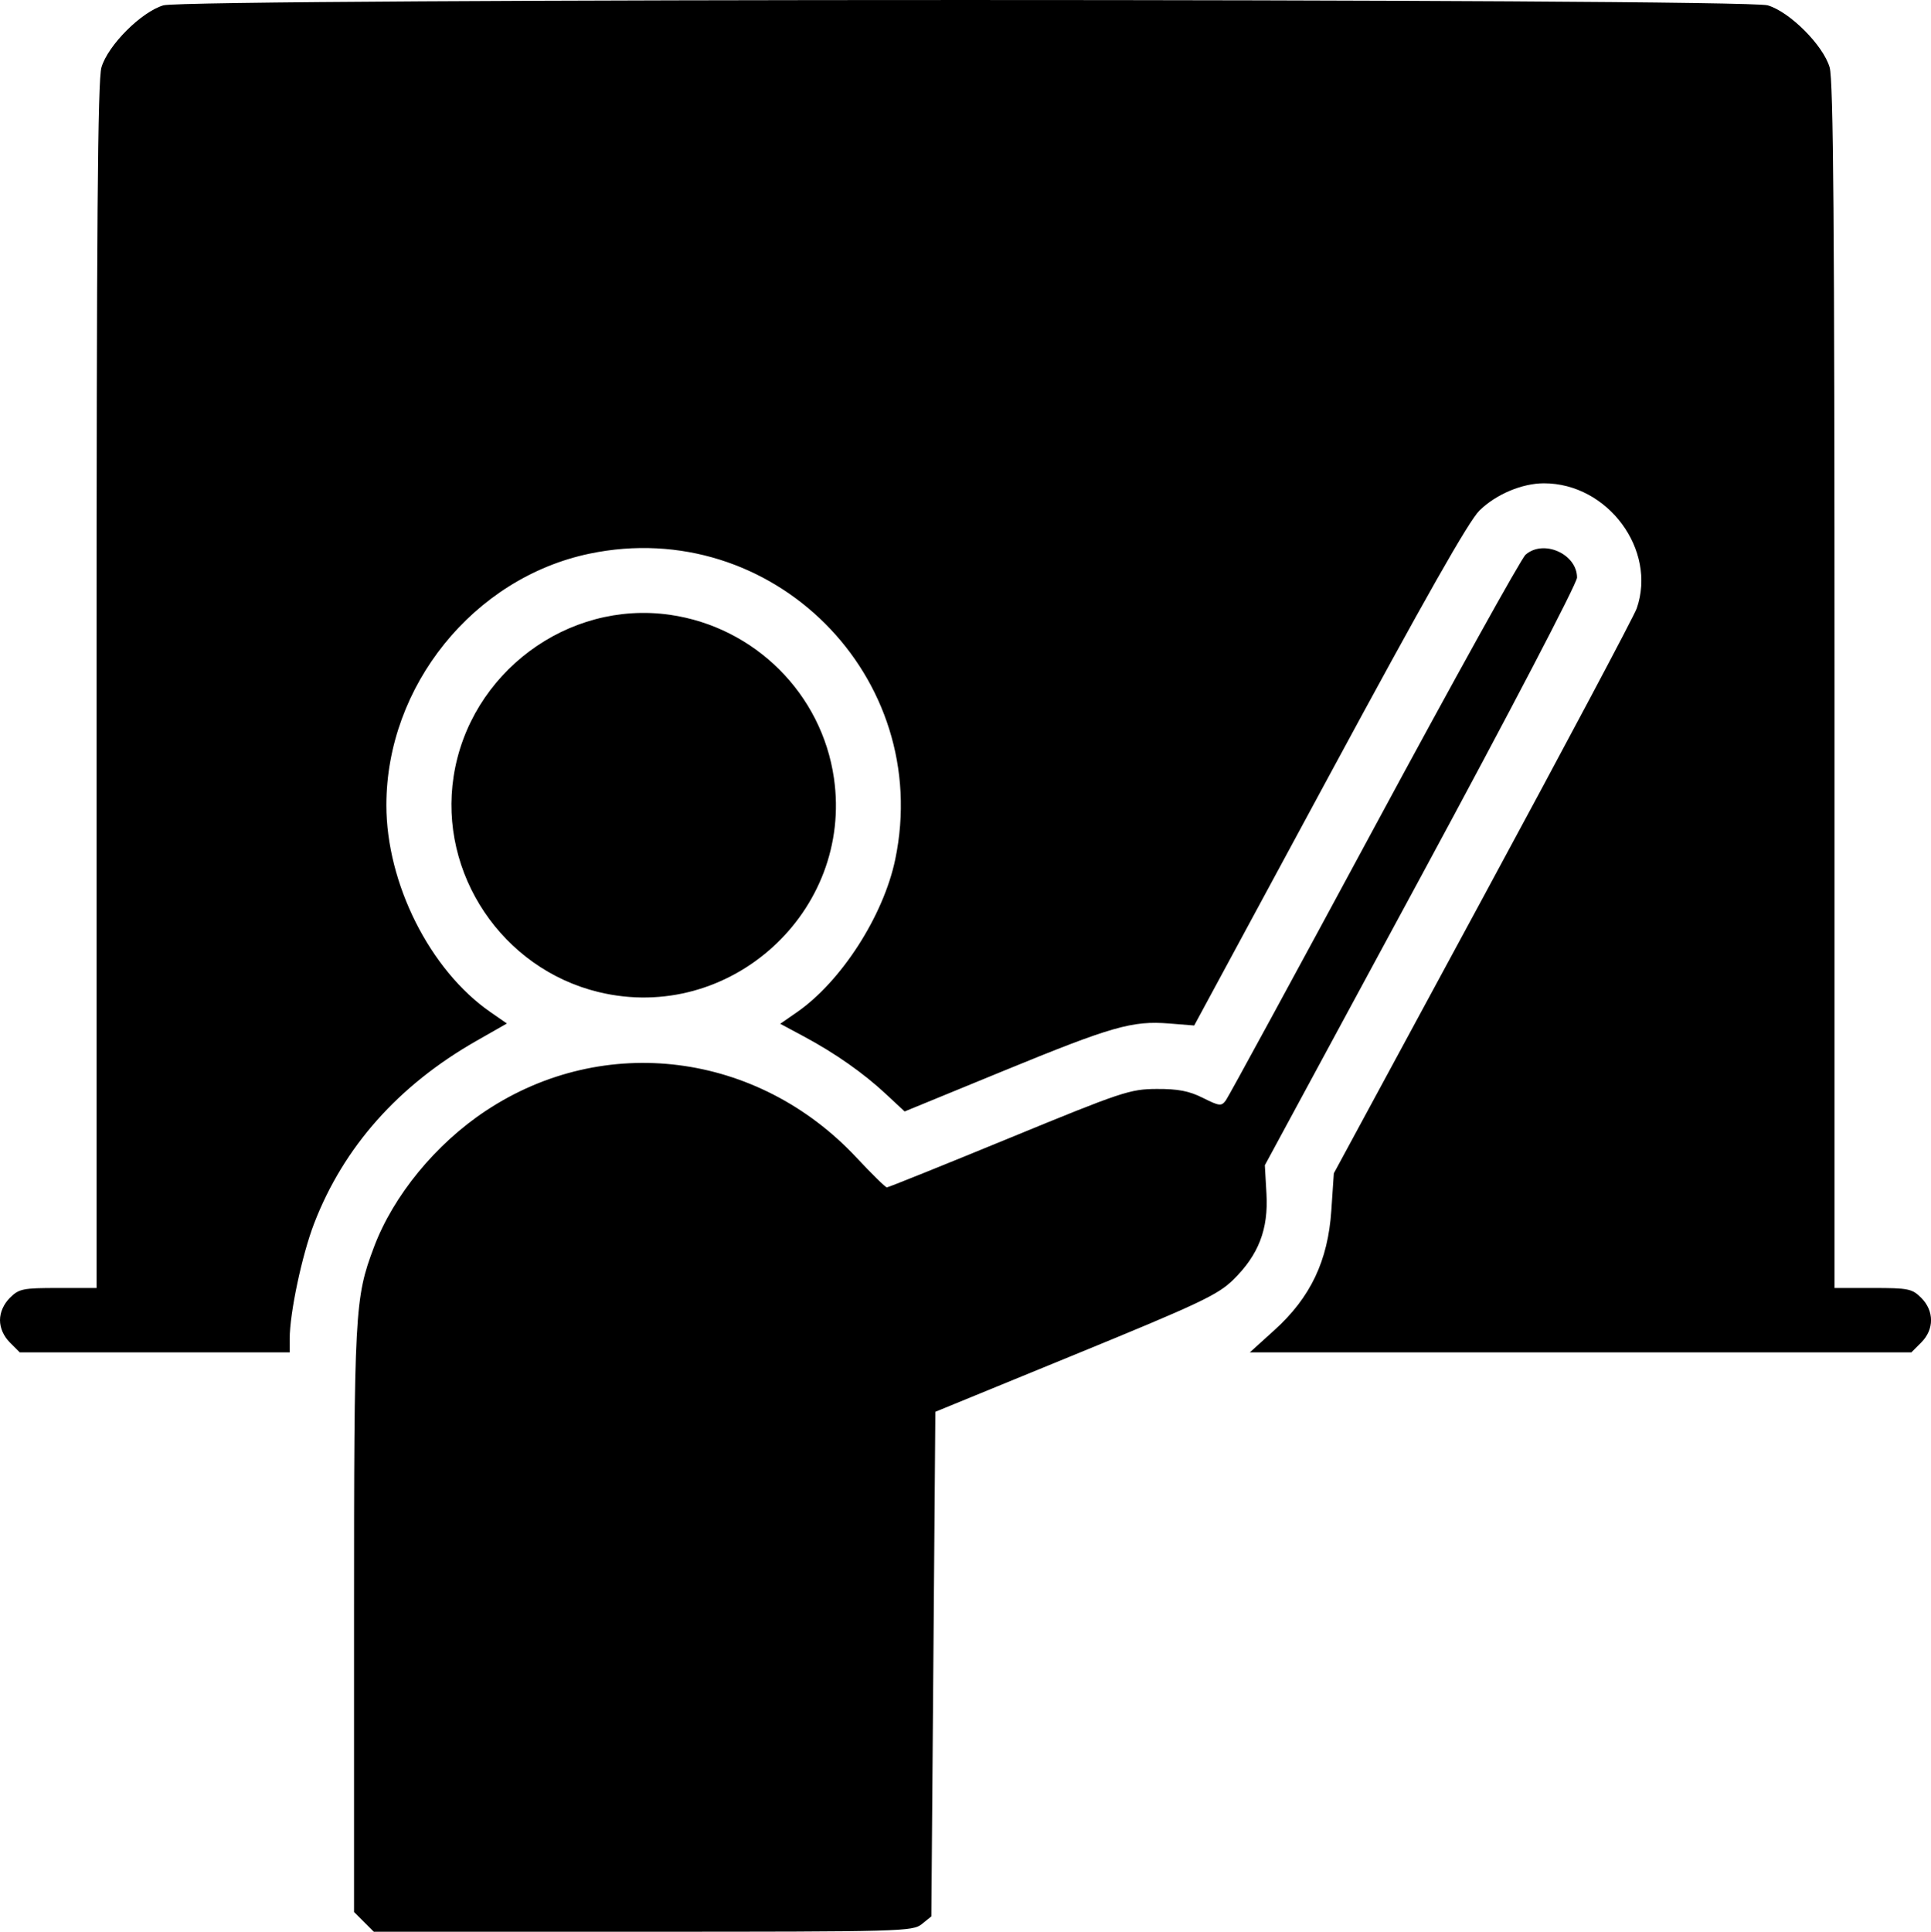 <?xml version="1.0" encoding="UTF-8" standalone="no"?>
<!-- Created with Inkscape (http://www.inkscape.org/) -->

<svg
   width="121.428mm"
   height="121.461mm"
   viewBox="0 0 121.428 121.461"
   version="1.1"
   id="svg1"
   xml:space="preserve"
   xmlns="http://www.w3.org/2000/svg"
   xmlns:svg="http://www.w3.org/2000/svg"><defs
     id="defs1" /><g
     id="layer1"
     transform="translate(-55.605,-49.579)"><path
       style="fill:#000000;stroke-width:7.649"
       d="m 78.489,170.42 -0.621,-0.621 V 151.468 c 0,-19.508 0.038,-20.247 1.251,-23.472 1.218,-3.242 3.887,-6.493 7.045,-8.581 7.445,-4.923 17.092,-3.698 23.31,2.96 0.957,1.025 1.812,1.863 1.9,1.863 0.088,0 3.543,-1.39 7.677,-3.09 7.113,-2.924 7.611,-3.09 9.287,-3.099 1.346,-0.007 2.044,0.127 2.909,0.561 1.044,0.522 1.164,0.535 1.445,0.155 0.168,-0.229 4.364,-7.942 9.324,-17.141 4.96,-9.199 9.246,-16.925 9.525,-17.168 1.127,-0.984 3.234,-0.046 3.234,1.441 0,0.363 -4.252,8.505 -9.816,18.796 l -9.816,18.154 0.102,1.79 c 0.127,2.233 -0.494,3.844 -2.085,5.405 -0.969,0.951 -2.095,1.484 -9.915,4.689 l -8.822,3.616 -0.126,15.863 -0.126,15.863 -0.597,0.483 c -0.574,0.465 -1.236,0.483 -17.531,0.483 H 79.11 Z M 56.226,133.99 c -0.392,-0.392 -0.621,-0.91 -0.621,-1.403 0,-0.493 0.229,-1.011 0.621,-1.403 0.572,-0.572 0.809,-0.621 3.036,-0.621 h 2.415 V 92.708 c 0,-28.982 0.069,-38.099 0.308,-38.897 0.411,-1.39 2.506,-3.485 3.896,-3.896 1.513,-0.447 99.369,-0.447 100.883,0 1.39,0.411 3.485,2.506 3.896,3.896 0.236,0.797 0.308,9.914 0.308,38.897 v 37.855 h 2.415 c 2.227,0 2.463,0.046 3.036,0.621 0.822,0.822 0.822,1.984 0,2.806 l -0.621,0.621 h -20.799 -20.799 l 1.555,-1.407 c 2.261,-2.046 3.356,-4.351 3.568,-7.506 l 0.158,-2.344 9.374,-17.329 c 5.156,-9.531 9.509,-17.717 9.673,-18.19 1.28,-3.688 -1.819,-7.868 -5.834,-7.868 -1.373,0 -3.007,0.688 -4.05,1.707 -0.673,0.657 -3.418,5.496 -9.446,16.655 l -8.497,15.729 -1.576,-0.126 c -2.317,-0.186 -3.599,0.181 -10.439,2.989 l -6.196,2.543 -1.181,-1.101 c -1.415,-1.319 -3.187,-2.561 -5.176,-3.627 l -1.465,-0.785 1.049,-0.727 c 2.785,-1.93 5.439,-6.053 6.182,-9.602 C 114.3,92.124 104.164,81.988 92.668,84.393 85.385,85.917 79.901,92.709 79.901,100.205 c 0,4.925 2.74,10.376 6.541,13.009 l 1.037,0.719 -1.926,1.098 c -4.897,2.791 -8.341,6.666 -10.195,11.474 -0.764,1.983 -1.537,5.629 -1.537,7.254 v 0.852 H 65.334 56.847 Z M 93.243,111.955 c -6.052,-1.467 -10.061,-7.434 -9.112,-13.564 1.005,-6.492 7.159,-11.084 13.608,-10.155 5.331,0.768 9.543,4.965 10.307,10.27 1.21,8.399 -6.551,15.45 -14.803,13.449 z"
       id="path1" /></g></svg>
